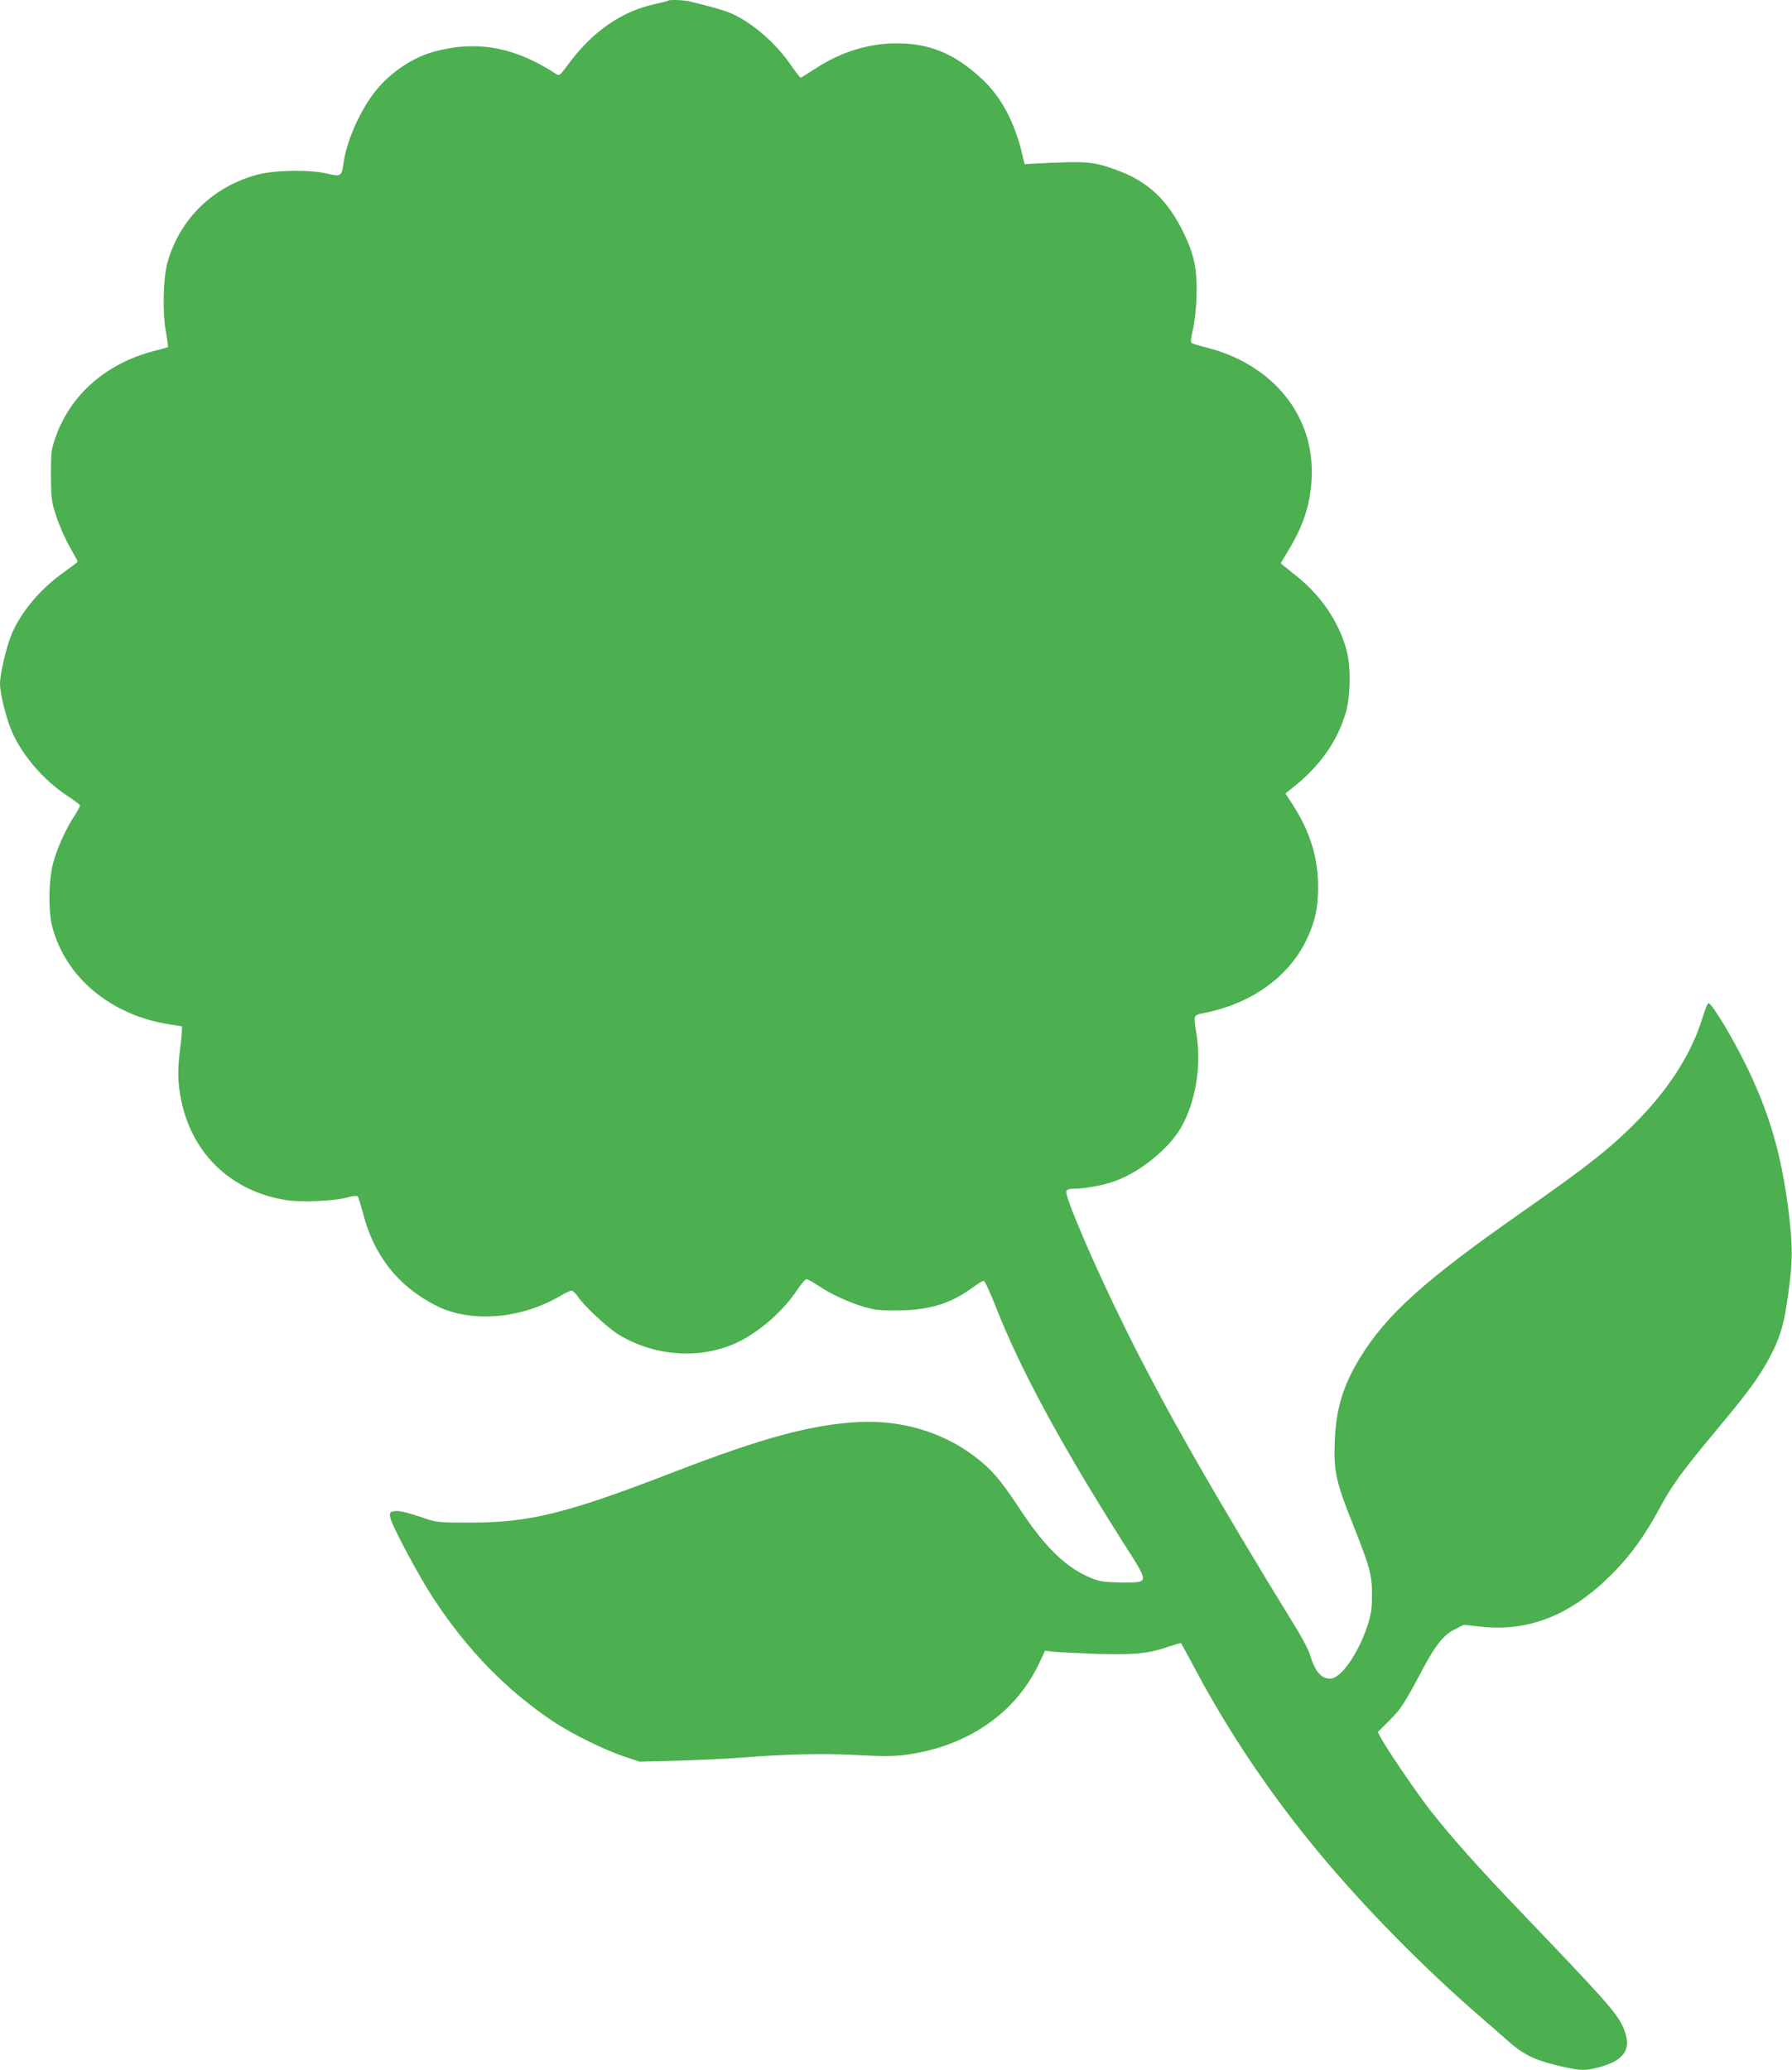<?xml version="1.0" standalone="no"?>
<!DOCTYPE svg PUBLIC "-//W3C//DTD SVG 20010904//EN"
 "http://www.w3.org/TR/2001/REC-SVG-20010904/DTD/svg10.dtd">
<svg version="1.0" xmlns="http://www.w3.org/2000/svg"
 width="1108pt" height="1280pt" viewBox="0 0 1108 1280"
 preserveAspectRatio="xMidYMid meet">
<g transform="translate(0,1280) scale(0.1,-0.1)"
fill="#4caf50" stroke="none">
<path d="M4129 12795 c-3 -2 -38 -11 -78 -20 -204 -43 -387 -169 -534 -368
-58 -78 -58 -78 -83 -62 -247 162 -479 206 -738 139 -138 -35 -282 -130 -375
-248 -95 -119 -179 -309 -197 -445 -11 -81 -17 -85 -99 -65 -104 26 -324 23
-430 -5 -278 -73 -485 -276 -560 -546 -26 -95 -31 -304 -10 -420 9 -53 15 -98
13 -101 -3 -2 -39 -13 -81 -23 -300 -77 -521 -270 -614 -536 -26 -74 -28 -92
-28 -230 0 -115 4 -164 18 -210 25 -86 65 -180 109 -256 21 -36 38 -69 38 -72
0 -3 -36 -30 -79 -61 -145 -101 -265 -241 -327 -382 -32 -73 -74 -249 -74
-311 0 -65 43 -232 79 -309 68 -145 192 -288 333 -382 42 -28 79 -55 82 -60 3
-5 -11 -32 -30 -61 -53 -78 -111 -205 -135 -296 -29 -105 -31 -299 -6 -395 83
-315 362 -547 724 -604 l78 -12 -1 -35 c0 -18 -6 -77 -13 -129 -8 -58 -11
-128 -7 -178 32 -393 287 -673 667 -733 92 -14 293 -6 373 16 32 9 62 13 67 8
5 -5 19 -51 33 -103 67 -264 219 -456 454 -574 214 -108 526 -82 770 63 29 17
59 31 66 31 7 0 26 -18 41 -40 42 -61 183 -191 251 -233 230 -139 521 -155
749 -40 132 67 275 195 354 317 24 36 50 66 58 66 8 0 41 -19 75 -41 78 -53
185 -102 284 -131 66 -19 101 -22 209 -21 194 2 328 44 462 144 29 21 58 39
65 39 7 0 40 -70 76 -163 151 -384 399 -843 784 -1451 168 -264 168 -251 -10
-251 -98 1 -127 5 -177 24 -158 62 -290 188 -448 428 -120 183 -178 250 -286
331 -197 148 -448 222 -711 209 -296 -16 -595 -97 -1161 -316 -643 -248 -871
-305 -1234 -306 -202 0 -213 1 -290 27 -118 40 -165 50 -193 43 -21 -5 -24
-10 -19 -38 8 -48 177 -364 271 -507 208 -315 448 -561 734 -753 113 -76 318
-177 440 -218 l96 -32 236 6 c129 4 294 11 365 17 304 24 530 29 739 18 163
-9 229 -8 305 1 377 50 676 253 822 558 l41 86 61 -7 c34 -3 154 -9 267 -13
229 -6 310 2 432 44 43 14 79 25 81 22 2 -2 42 -76 89 -164 207 -389 466 -773
758 -1125 282 -341 658 -723 1009 -1026 63 -55 142 -123 175 -153 92 -80 170
-116 331 -151 108 -24 135 -25 217 -4 170 44 215 121 149 259 -40 84 -118 171
-640 716 -249 260 -417 449 -547 614 -85 109 -276 390 -308 453 l-17 32 73 73
c72 72 88 96 211 328 75 139 126 202 192 234 l56 28 112 -12 c296 -31 557 76
807 329 112 113 201 236 288 398 81 149 139 229 335 465 192 230 252 309 316
415 74 124 111 222 132 347 44 275 47 374 20 600 -45 365 -120 624 -271 930
-83 168 -202 364 -225 372 -6 2 -23 -39 -38 -89 -63 -209 -194 -420 -381 -616
-172 -179 -317 -294 -724 -579 -614 -429 -851 -642 -1016 -914 -103 -170 -145
-311 -153 -509 -8 -184 7 -253 112 -515 106 -267 119 -314 118 -440 0 -82 -5
-115 -27 -185 -58 -176 -165 -330 -232 -330 -56 0 -95 47 -125 150 -7 25 -41
90 -74 145 -528 860 -825 1381 -1069 1875 -186 375 -374 814 -363 844 5 12 20
16 56 16 64 0 182 23 251 49 153 57 324 197 399 323 93 160 131 383 99 583
-19 124 -22 117 52 132 296 60 526 229 634 464 49 108 66 188 66 316 0 179
-50 341 -155 504 l-47 73 38 30 c175 137 284 292 336 473 29 101 31 285 4 382
-50 184 -165 349 -331 476 -41 32 -75 60 -75 62 0 2 24 44 54 93 95 158 138
307 137 480 -2 364 -258 663 -655 762 -44 11 -85 24 -90 28 -5 5 -1 38 9 77
10 40 20 122 23 199 6 172 -12 264 -77 399 -100 208 -223 324 -418 394 -147
54 -187 56 -528 38 l-40 -2 -13 55 c-47 203 -131 361 -252 473 -167 155 -321
219 -525 219 -175 0 -349 -54 -506 -158 -45 -29 -85 -54 -89 -54 -4 0 -29 33
-56 72 -94 139 -240 266 -370 324 -30 13 -92 33 -137 44 -45 11 -98 25 -118
30 -37 10 -132 14 -140 5z"/>
</g>
</svg>
